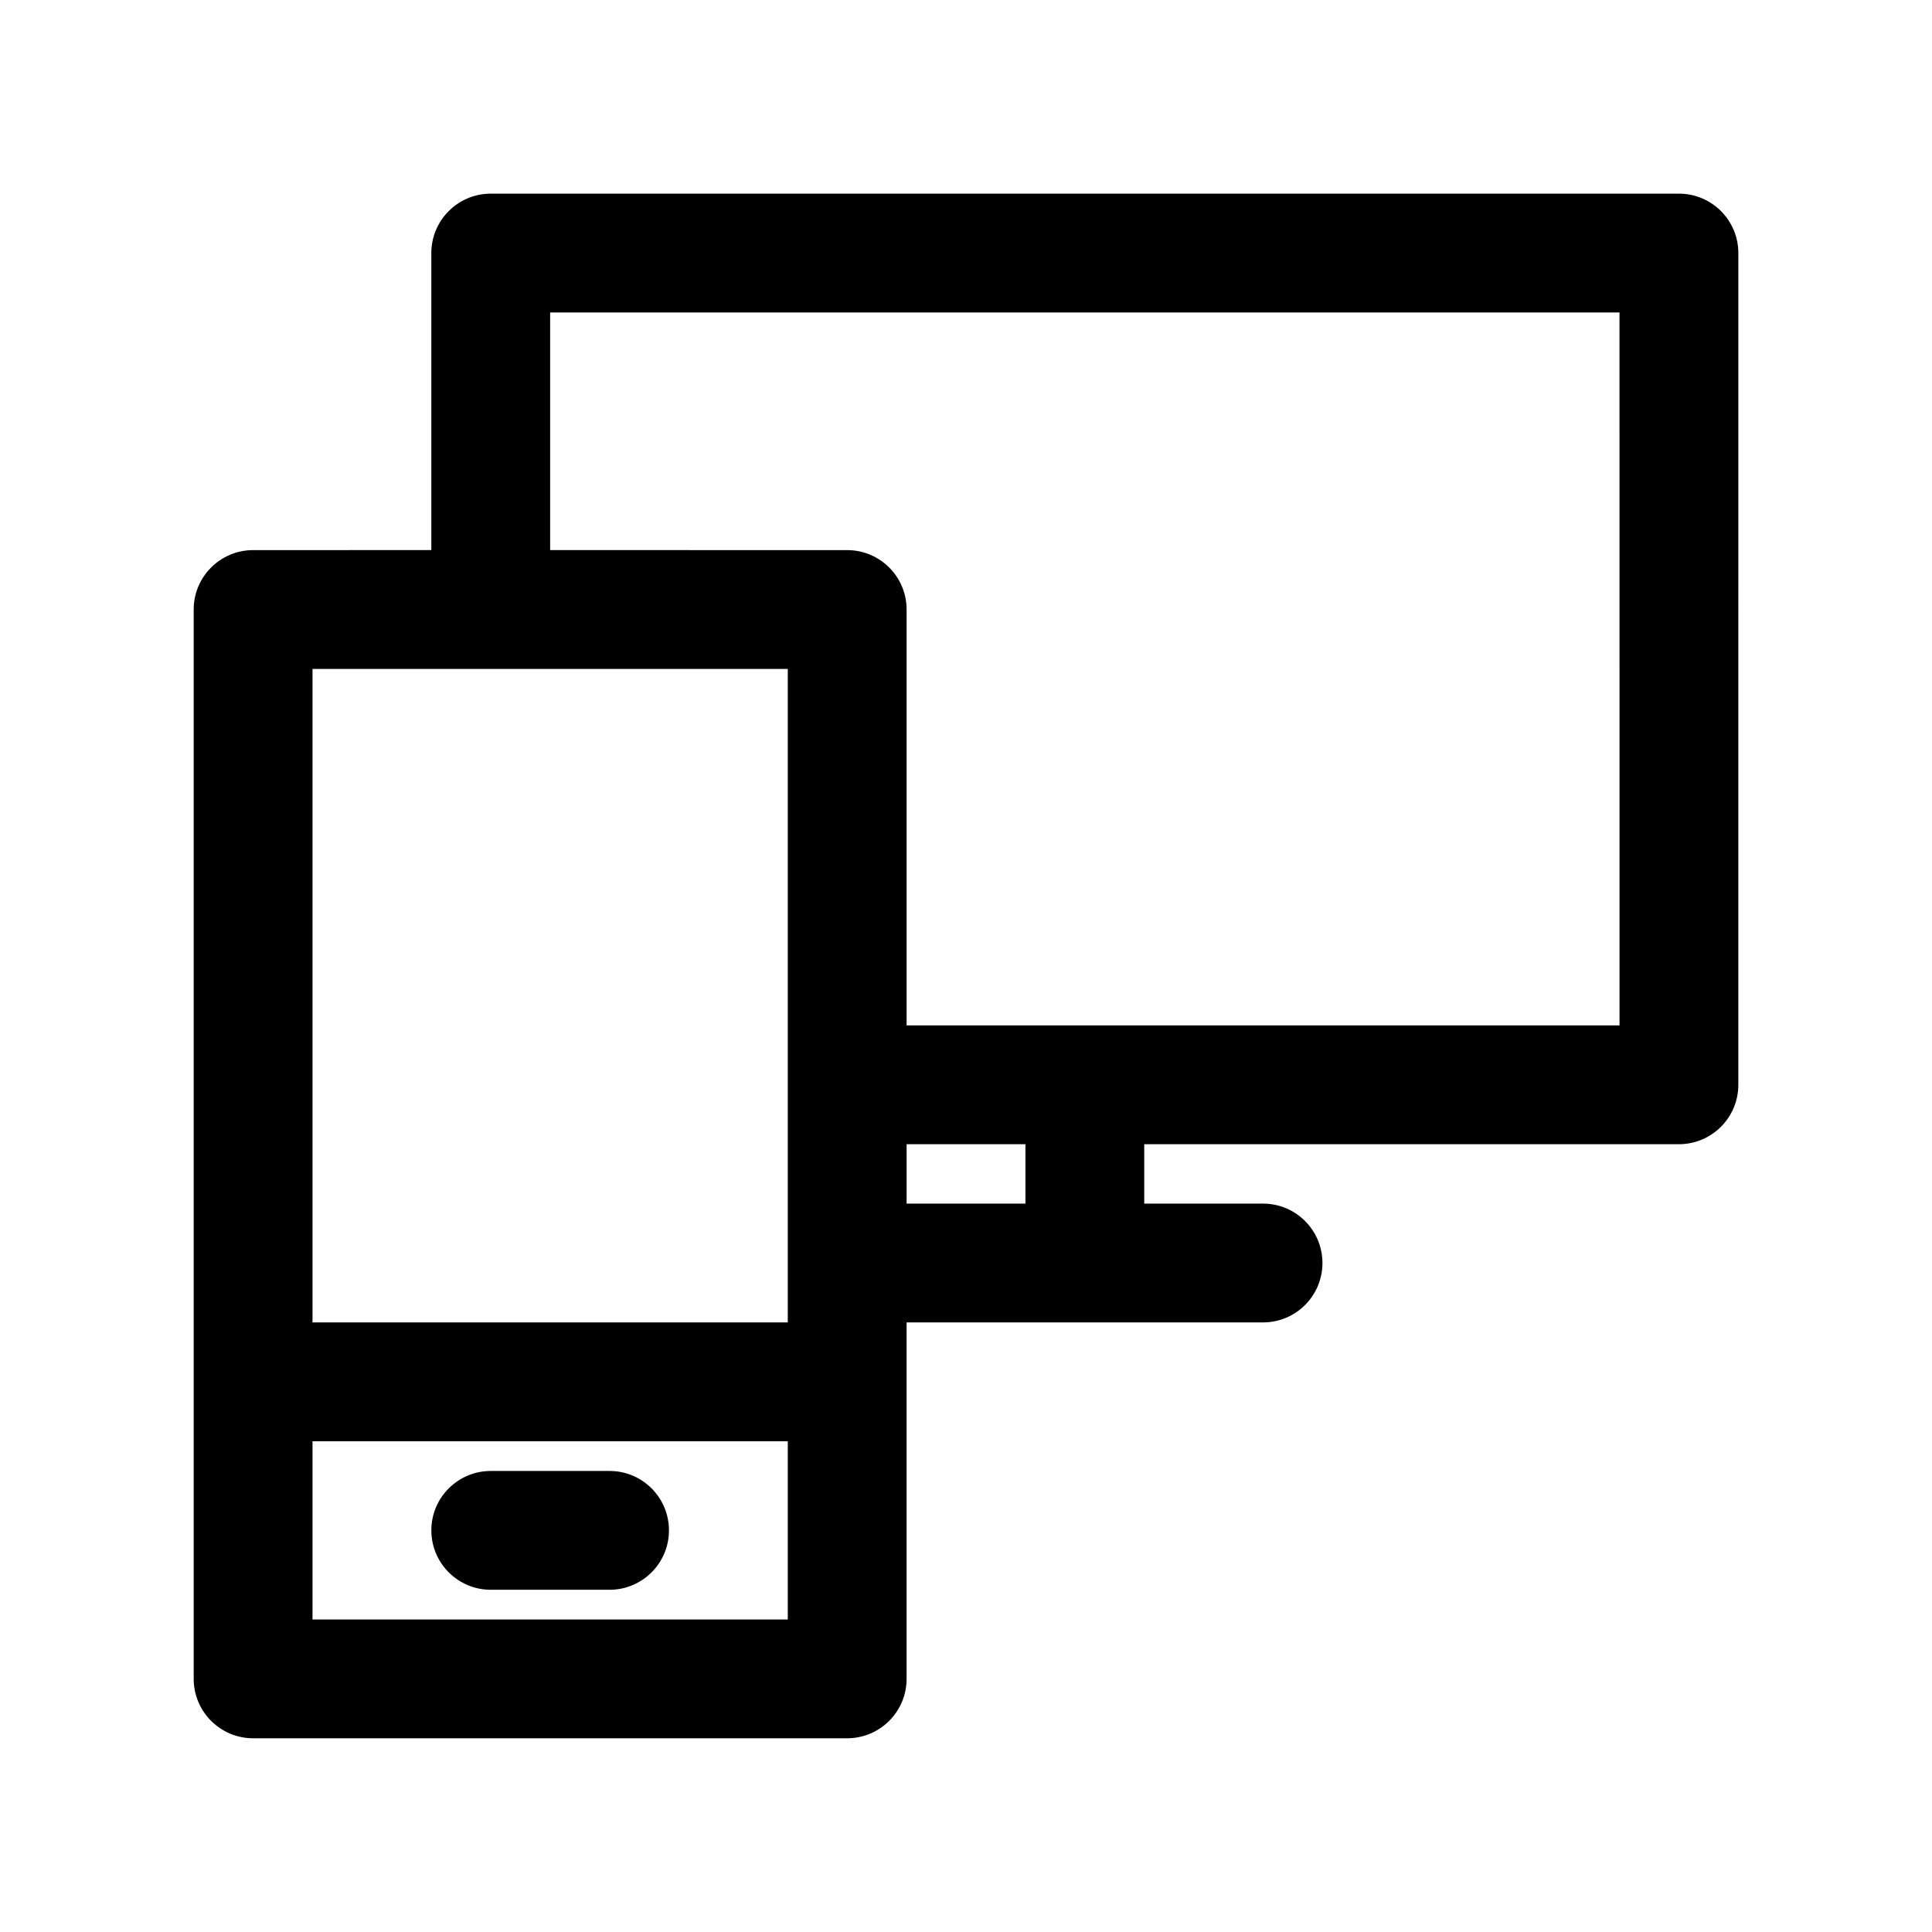 <?xml version="1.0" encoding="UTF-8"?>
<!-- The Best Svg Icon site in the world: iconSvg.co, Visit us! https://iconsvg.co -->
<svg fill="#000000" width="800px" height="800px" version="1.1" viewBox="144 144 512 512" xmlns="http://www.w3.org/2000/svg">
 <g>
  <path d="m305.54 533.82h-31.488c-8.691 0-15.742 7.055-15.742 15.742 0 8.691 7.055 15.742 15.742 15.742h31.488c8.691 0 15.742-7.055 15.742-15.742 0-8.691-7.051-15.742-15.742-15.742z"/>
  <path d="m588.93 195.32h-314.88c-8.691 0-15.742 7.055-15.742 15.742v78.719l-47.234 0.004c-8.691 0-15.742 7.055-15.742 15.742v283.39c0 8.691 7.055 15.742 15.742 15.742h157.44c8.691 0 15.742-7.055 15.742-15.742v-94.465h94.465c8.691 0 15.742-7.055 15.742-15.742 0-8.691-7.055-15.742-15.742-15.742h-31.488v-15.742h141.7c8.691 0 15.742-7.055 15.742-15.742l0.004-220.42c0-8.691-7.055-15.746-15.746-15.746zm-236.16 125.95v173.18h-125.95v-173.18zm-125.95 251.91v-47.23h125.95v47.23zm188.93-110.21h-31.488v-15.742h31.488zm157.44-47.234h-188.93v-110.21c0-8.691-7.055-15.742-15.742-15.742l-78.723-0.004v-62.977h283.39z"/>
 </g>
</svg>